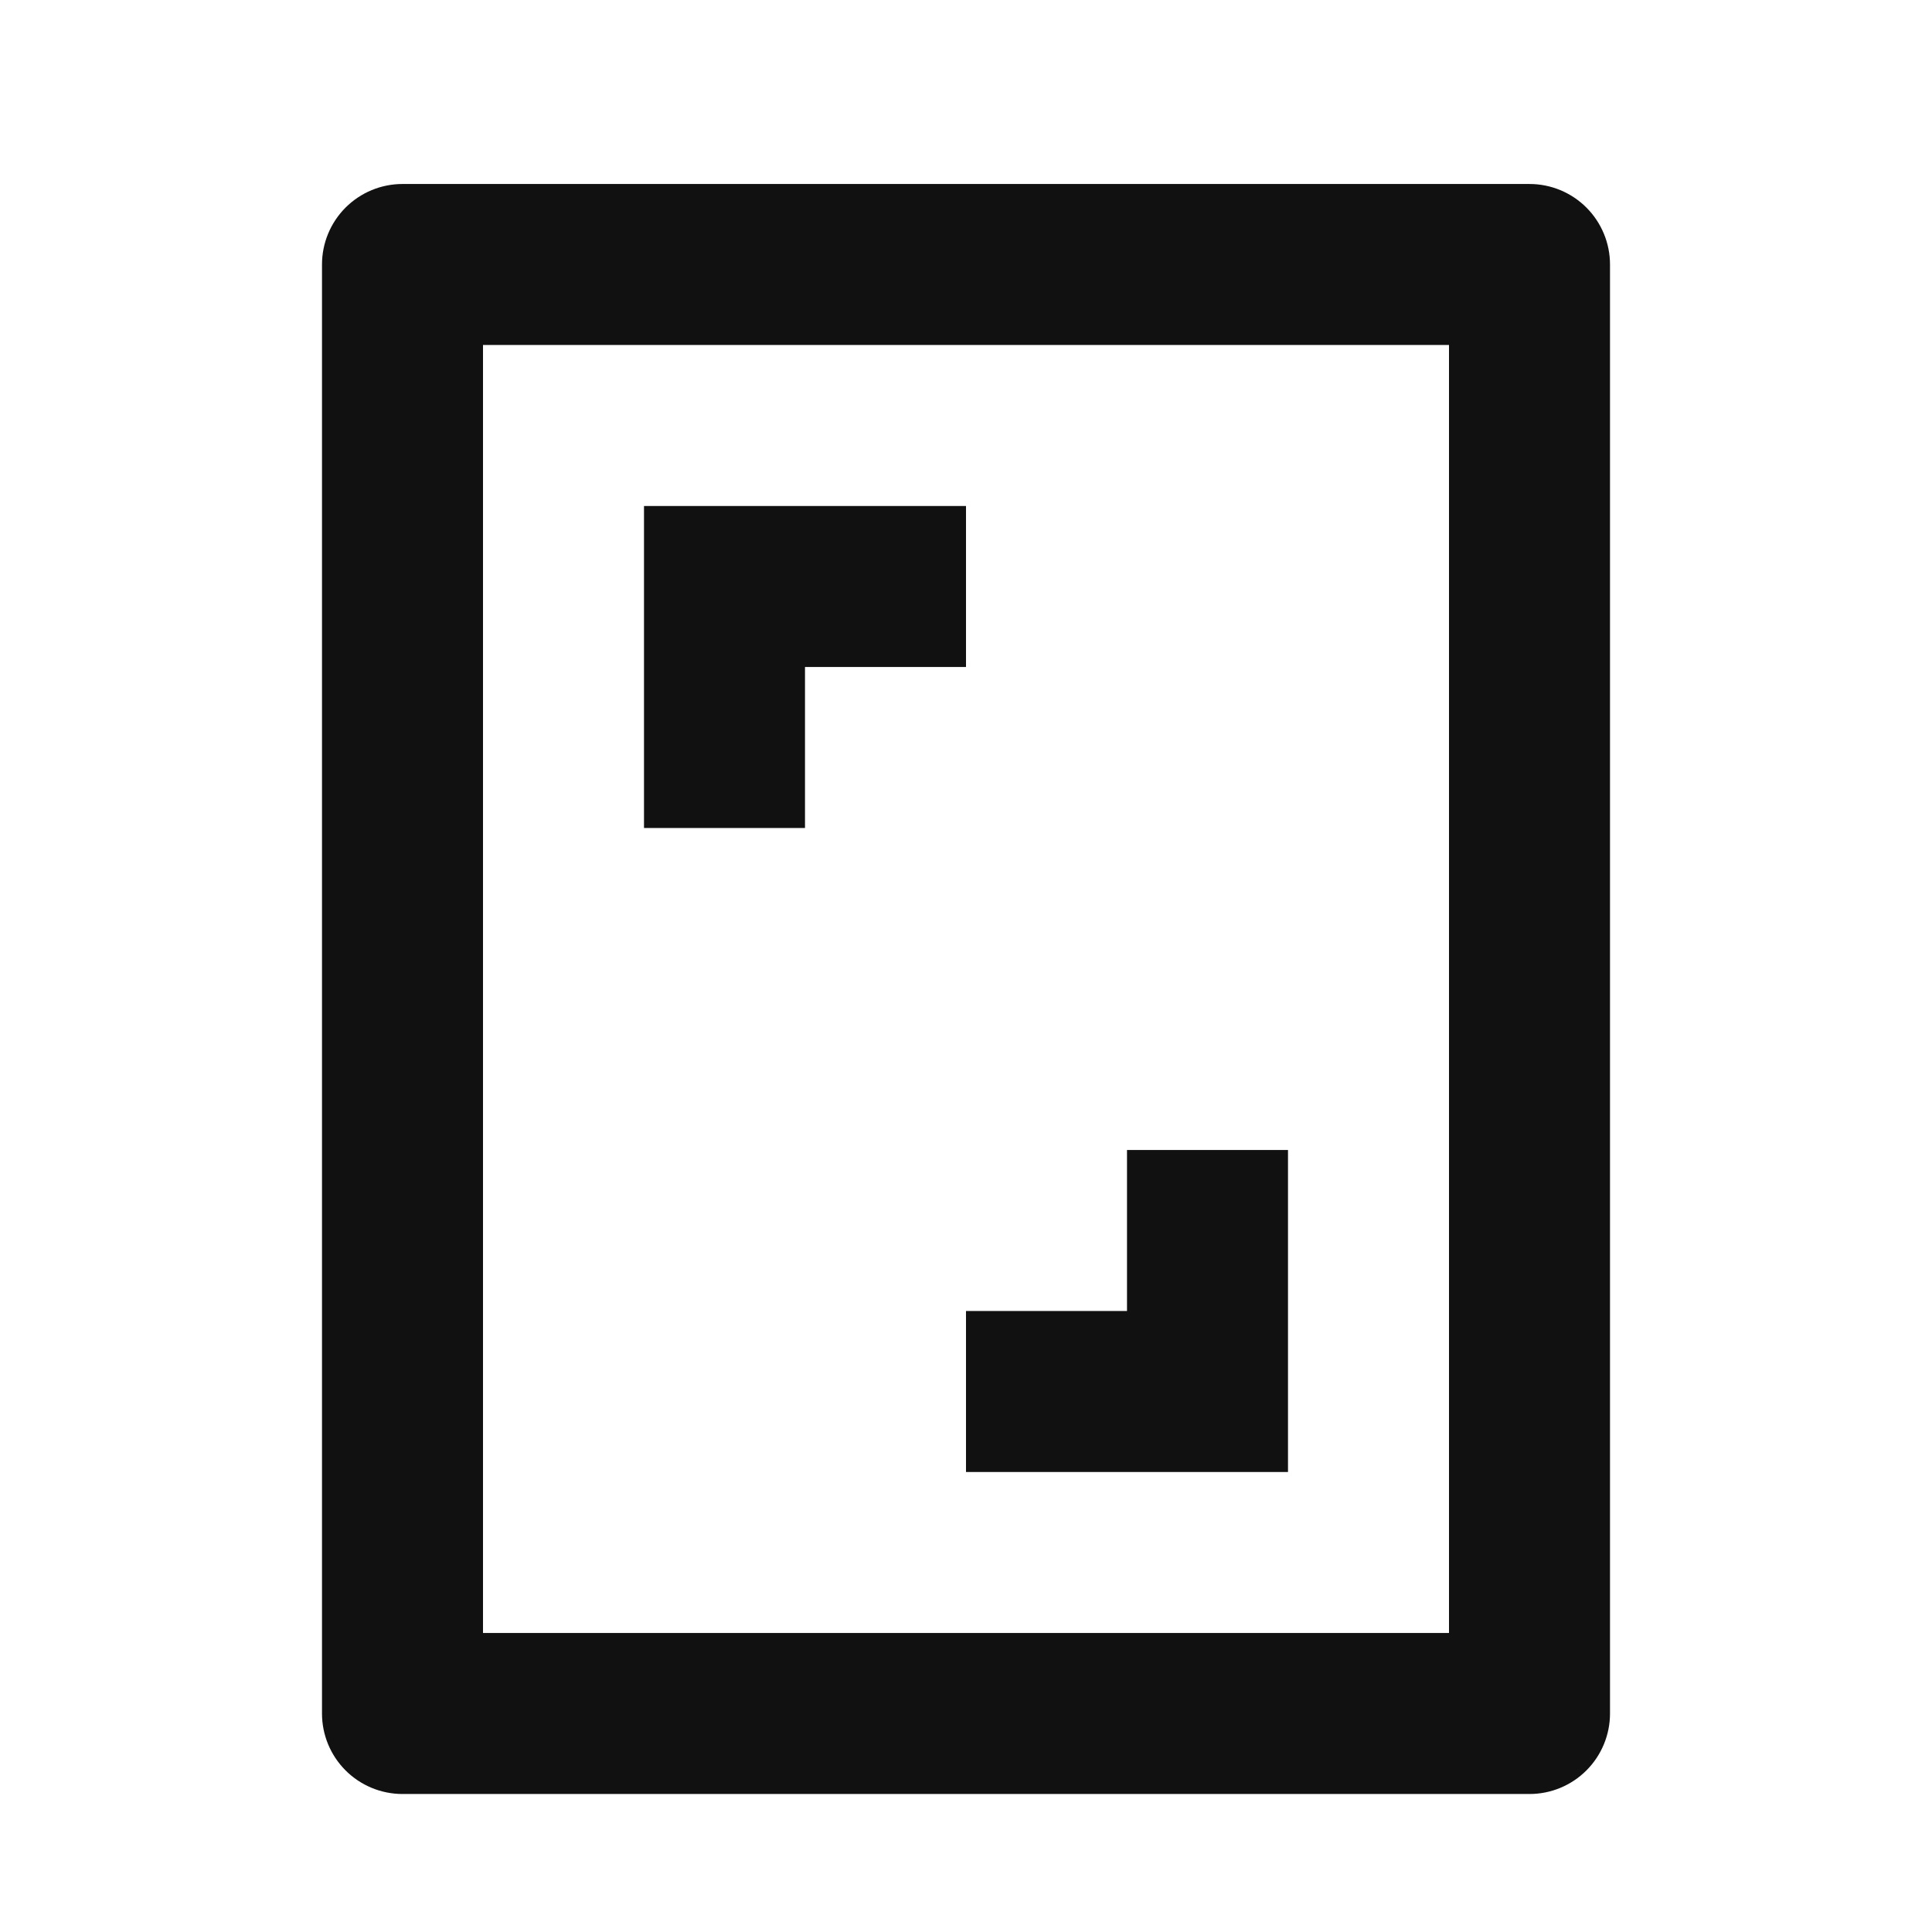 <svg width="128" height="128" viewBox="0 0 128 128" fill="none" xmlns="http://www.w3.org/2000/svg">
<path d="M64 44.19V33.524H42.667V54.857H53.333V44.19H64ZM74.667 76.19H85.333V97.524H64V86.857H74.667V76.19Z" fill="#111111"/>
<path fill-rule="evenodd" clip-rule="evenodd" d="M21.333 17.524C21.333 16.109 21.895 14.753 22.895 13.752C23.895 12.752 25.252 12.19 26.667 12.19H101.333C102.748 12.19 104.104 12.752 105.104 13.752C106.105 14.753 106.667 16.109 106.667 17.524V113.524C106.667 114.938 106.105 116.295 105.104 117.295C104.104 118.295 102.748 118.857 101.333 118.857H26.667C25.252 118.857 23.895 118.295 22.895 117.295C21.895 116.295 21.333 114.938 21.333 113.524V17.524ZM32 108.19V22.857H96V108.19H32Z" fill="#111111"/>
</svg>

